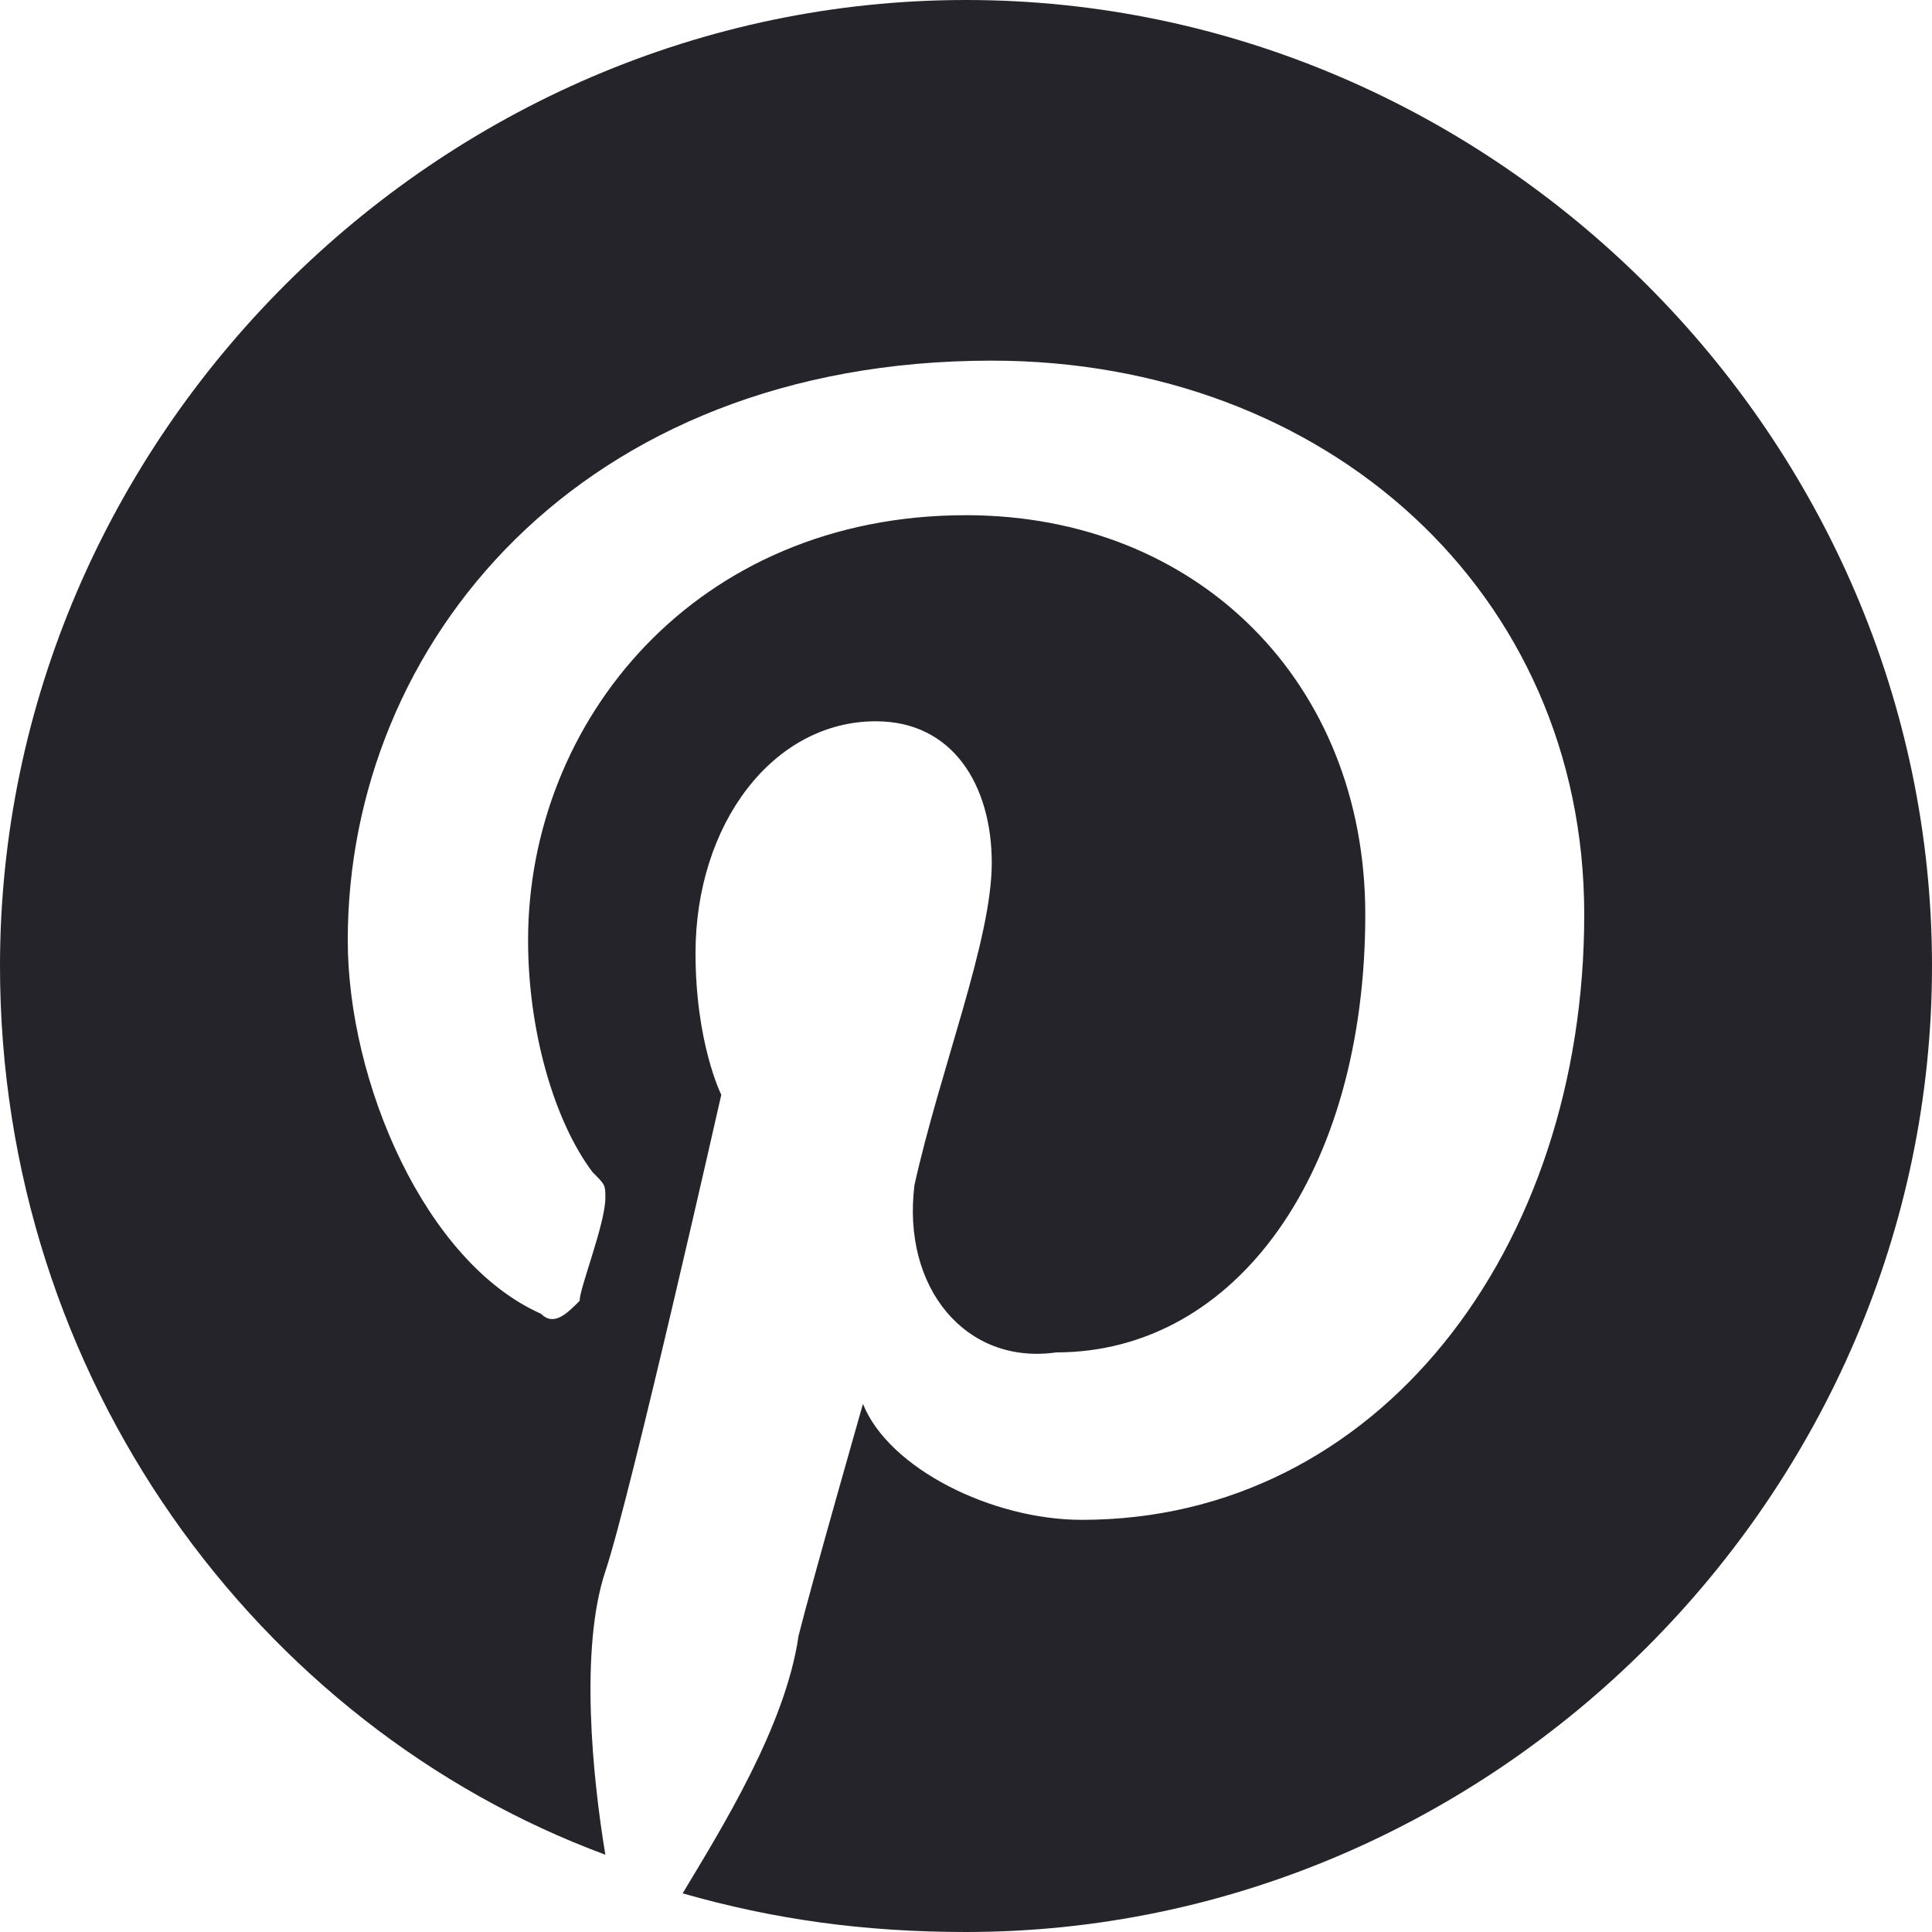 <svg version="1.1" id="Layer_1" xmlns="http://www.w3.org/2000/svg" x="0" y="0" viewBox="0 0 15 15" xml:space="preserve"><path d="M15 7.5c0 4.1-3.4 7.5-7.5 7.5-.8 0-1.5-.1-2.2-.3.3-.5.8-1.3.9-2 .1-.4.5-1.8.5-1.8.2.5 1 .9 1.7.9 2.3 0 3.9-2.1 3.9-4.7 0-2.5-2-4.3-4.6-4.3-3.2 0-5 2.2-5 4.5 0 1.1.6 2.5 1.5 2.9.1.1.2 0 .3-.1 0-.1.2-.6.2-.8 0-.1 0-.1-.1-.2-.3-.4-.5-1.1-.5-1.8C4.1 5.6 5.4 4 7.5 4c1.8 0 3.1 1.3 3.1 3.1 0 2-1 3.4-2.4 3.4-.7.1-1.2-.5-1.1-1.3.2-.9.6-1.9.6-2.5 0-.6-.3-1.1-.9-1.1-.8 0-1.4.8-1.4 1.8 0 .7.2 1.1.2 1.1s-.7 3.1-.9 3.7c-.2.6-.1 1.6 0 2.2C2 13.4 0 10.7 0 7.5 0 3.4 3.4 0 7.5 0S15 3.4 15 7.5z" fill="#25242a"/></svg>